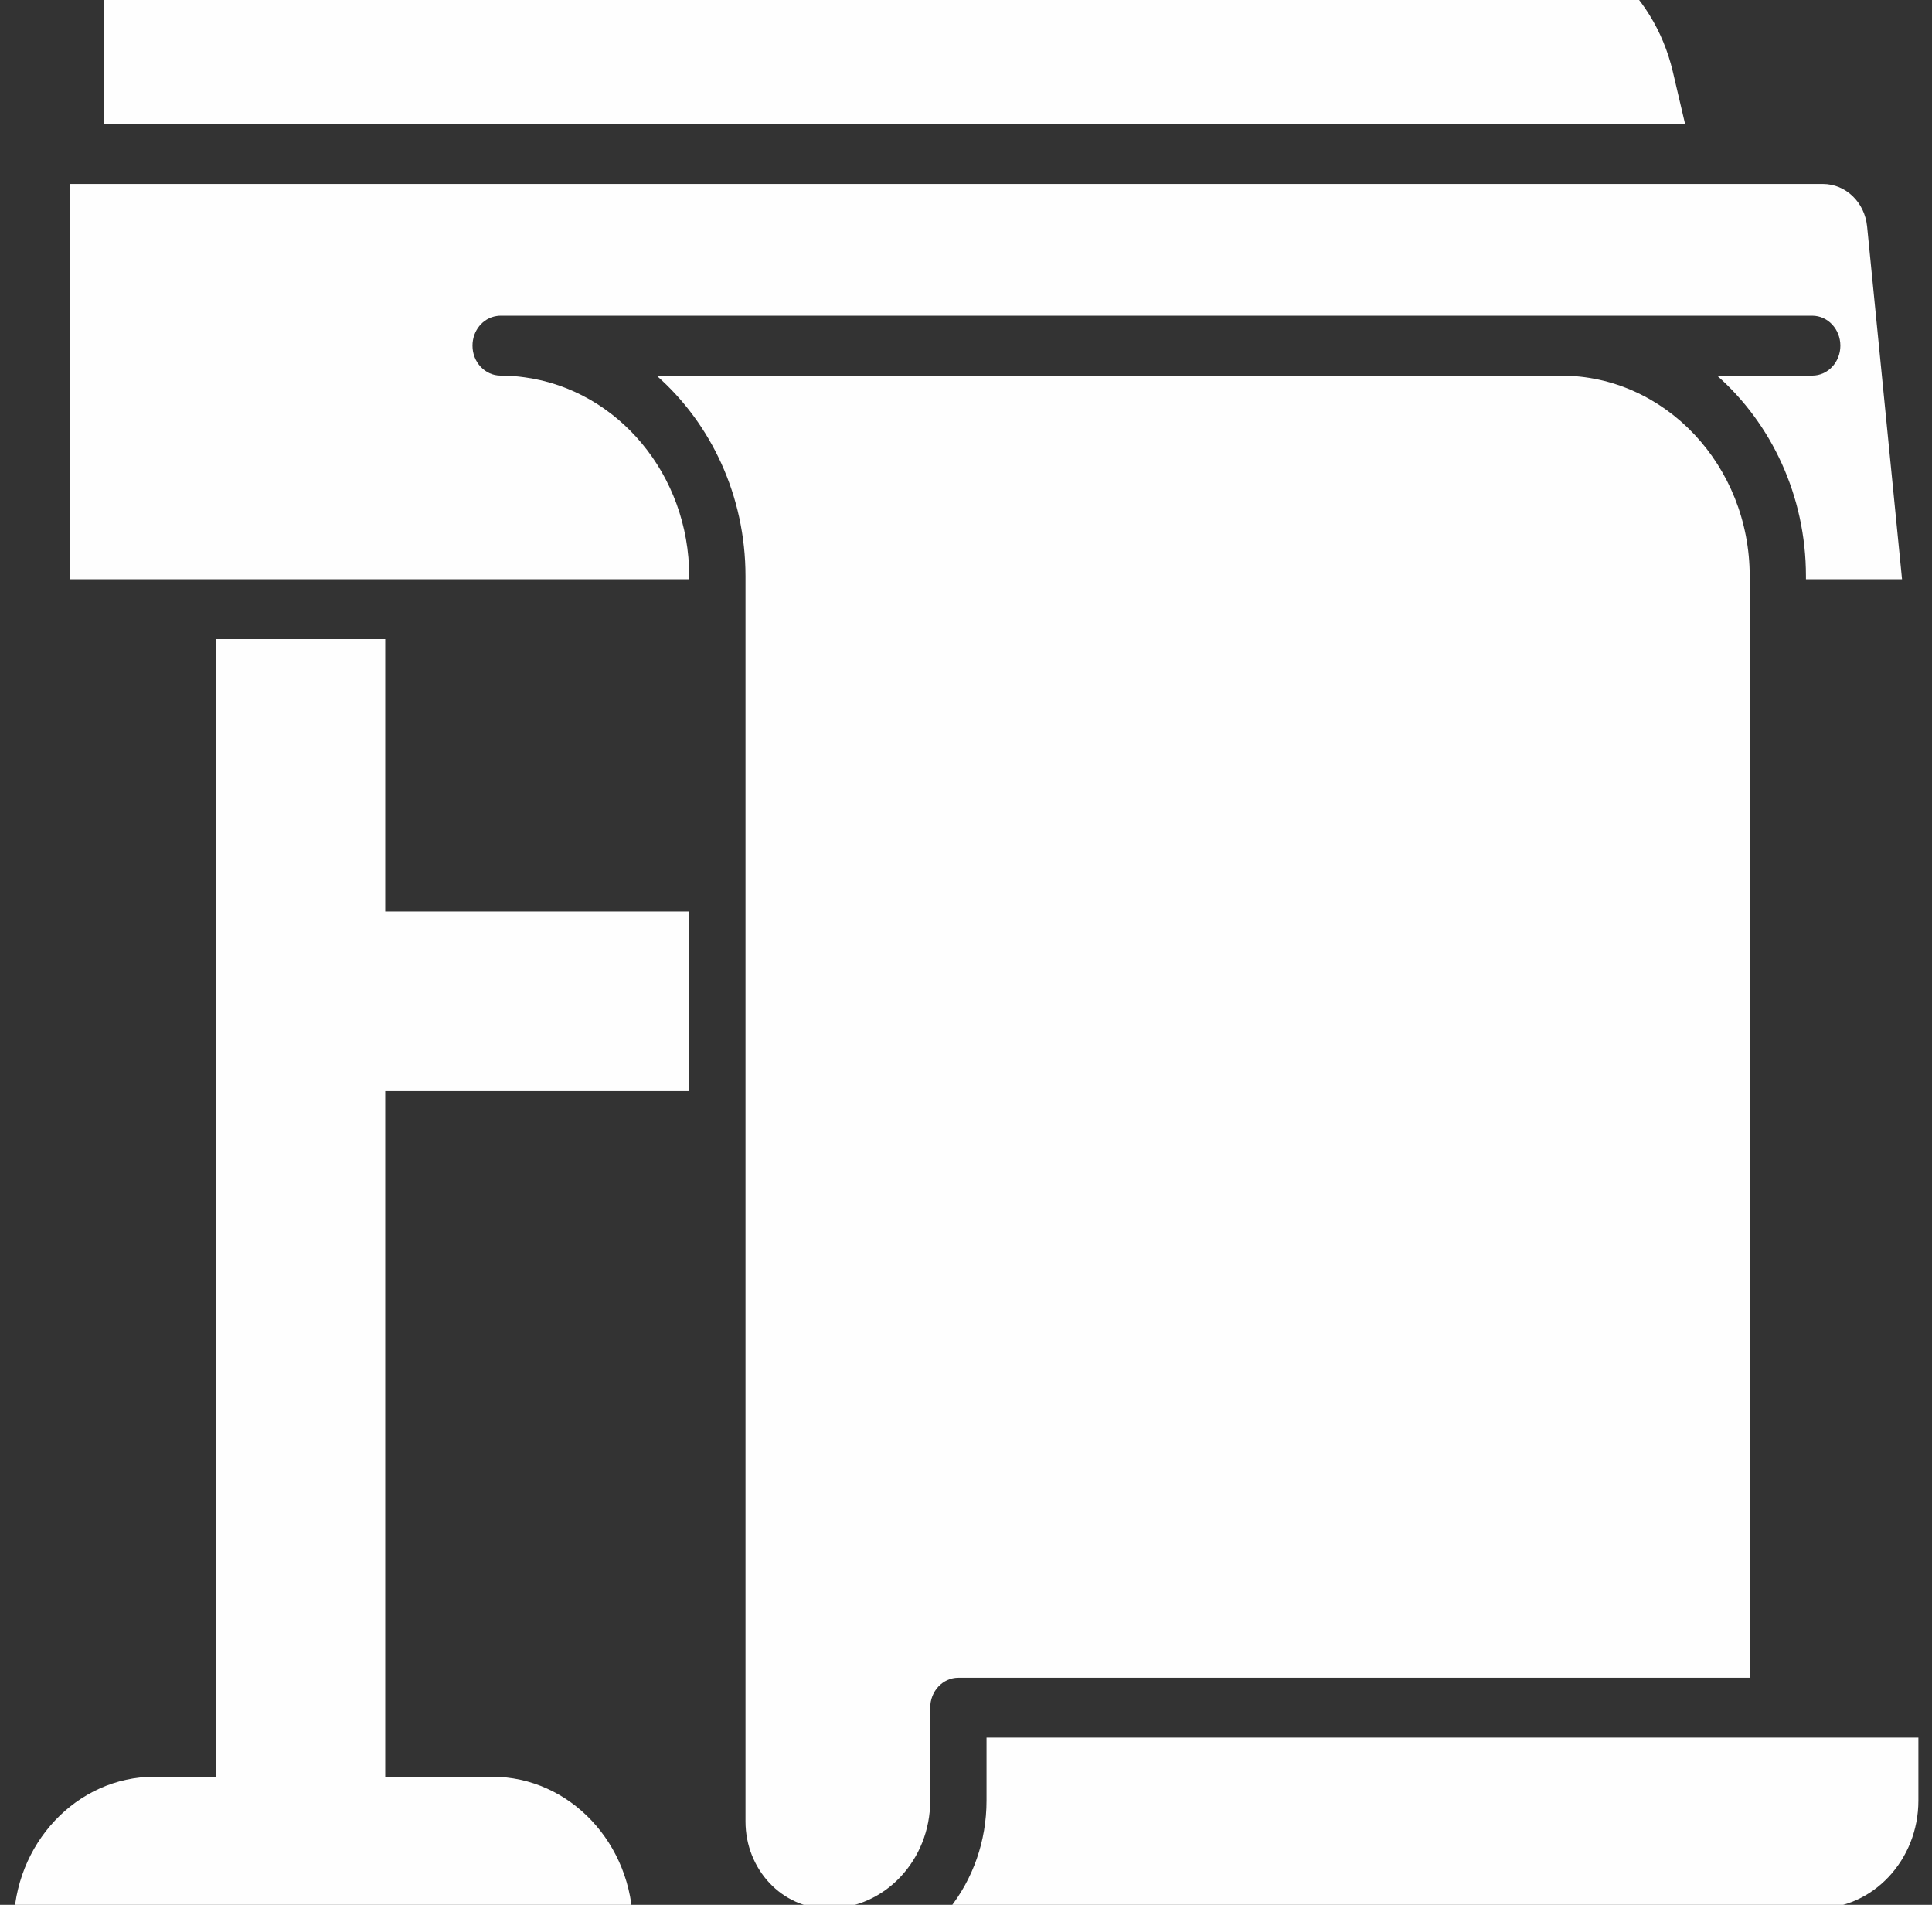 <svg width="71" height="70" viewBox="0 0 71 70" fill="none" xmlns="http://www.w3.org/2000/svg">
<rect x="0" y="0" width="71" height="70" fill="#333333" stroke="none"/>
<g clip-path="url(#clip0_440_32553)">
<path d="M14.157 23.487H7.949V65.293H5.672C2.822 65.293 0.5 67.76 0.5 70.794C0.5 71.402 0.964 71.896 1.536 71.896H22.226C22.797 71.896 23.259 71.402 23.259 70.794C23.259 67.76 20.939 65.293 18.087 65.293H14.157V40.099H25.328V33.497H14.157V23.487Z" fill="#FEFEFE"/>
<path d="M36.255 63.855V66.17C36.255 67.678 35.743 69.061 34.894 70.135H66.775C68.83 70.135 70.5 68.358 70.5 66.17V63.855H36.255Z" fill="#FEFEFE"/>
<path d="M64.301 61.655V21.176C64.301 17.11 61.19 13.804 57.37 13.804H24.131C26.126 15.561 27.397 18.215 27.397 21.176V66.937C27.397 68.701 28.746 70.135 30.404 70.135C30.404 70.135 30.407 70.136 30.413 70.138C30.413 70.138 30.416 70.135 30.419 70.138C30.419 70.138 30.421 70.138 30.425 70.138C30.425 70.138 30.428 70.135 30.431 70.138C30.44 70.135 30.449 70.135 30.458 70.135C32.512 70.135 34.185 68.359 34.185 66.171V62.757C34.185 62.149 34.647 61.655 35.218 61.655H64.301Z" fill="#FEFEFE"/>
<path d="M19.29 13.867C18.998 13.825 18.701 13.803 18.397 13.803C17.825 13.803 17.364 13.312 17.364 12.704C17.364 12.15 17.742 11.694 18.242 11.615C18.293 11.606 18.343 11.602 18.394 11.602H66.6C67.171 11.602 67.633 12.097 67.633 12.704C67.633 13.312 67.171 13.803 66.6 13.803H63.101C65.093 15.561 66.368 18.215 66.368 21.175V21.286H69.899L68.615 8.319C68.526 7.432 67.829 6.761 66.99 6.761H2.569V21.286H25.328V21.175C25.328 17.432 22.693 14.332 19.29 13.867Z" fill="#FEFEFE"/>
<path d="M9.313 4.563H61.928L61.473 2.622C60.764 -0.38 58.24 -2.479 55.328 -2.479H4.847C4.276 -2.479 3.811 -1.986 3.811 -1.381V4.563H9.313Z" fill="#FEFEFE"/>
</g>
<defs>
<clipPath id="clip0_440_32553">
<rect width="70" height="70" fill="white" transform="translate(0.5)"/>
</clipPath>
</defs>
</svg>
